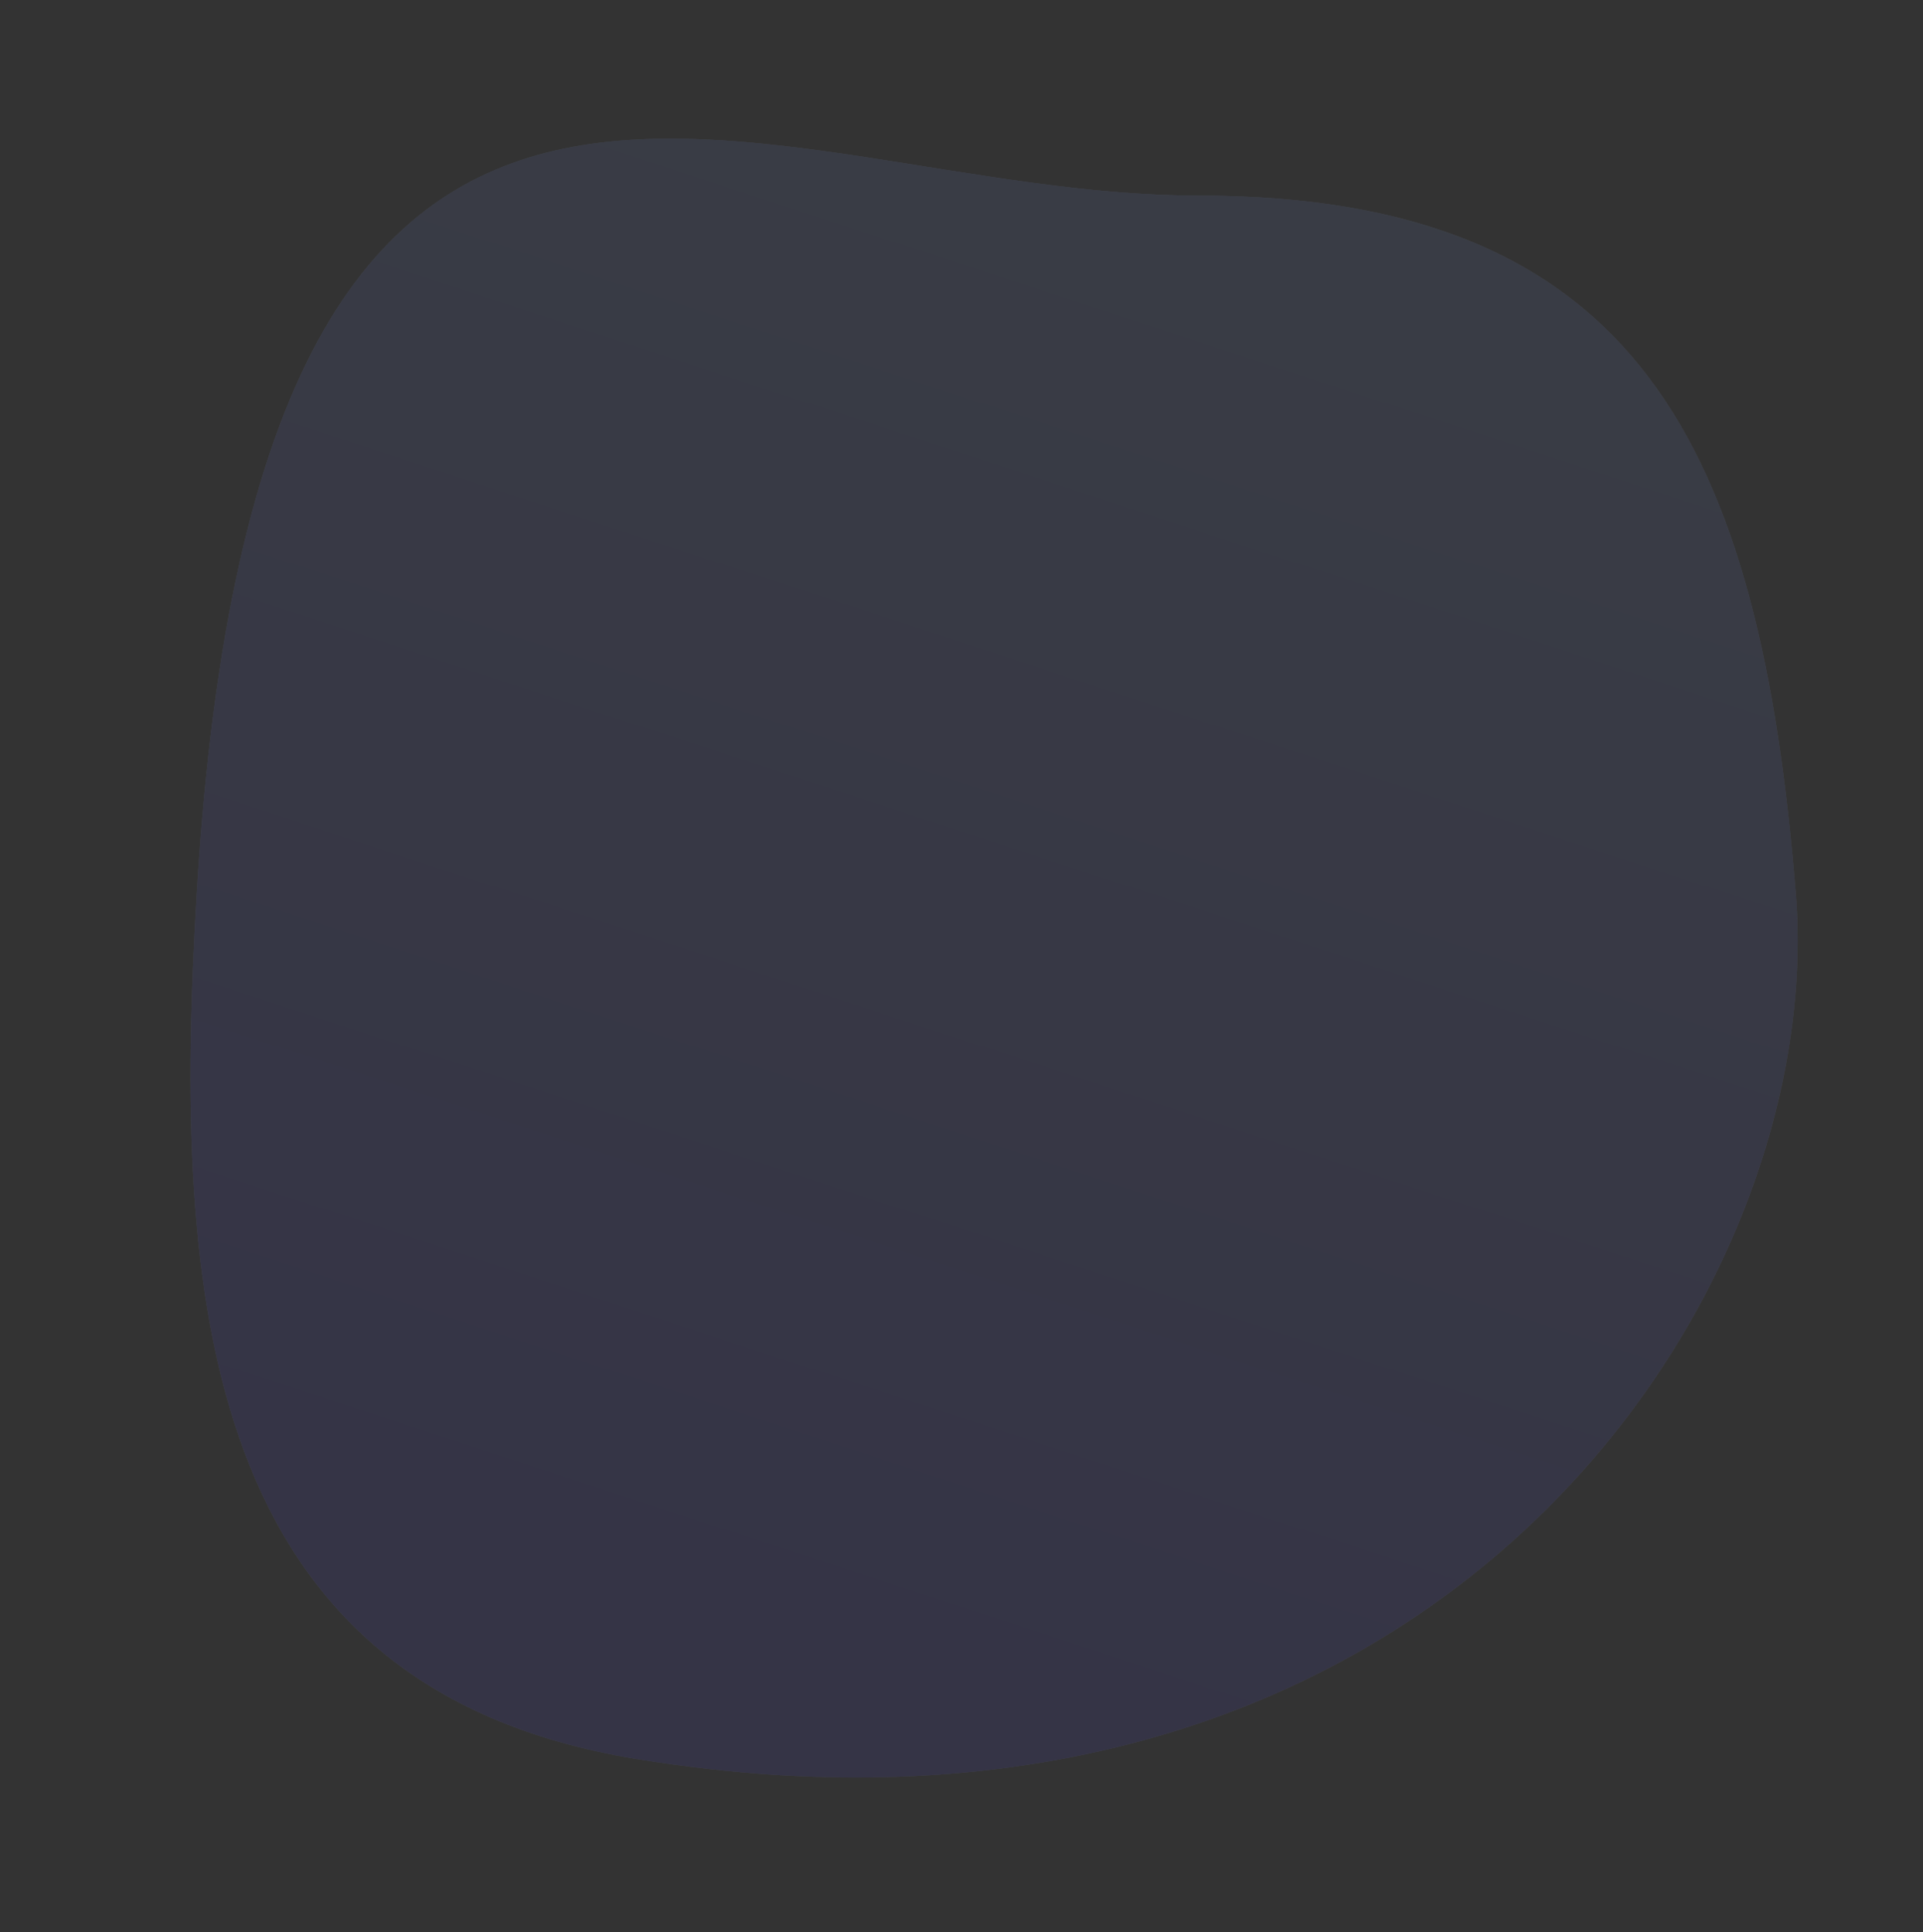 <svg width="200" height="201" viewBox="0 0 200 201" fill="none" xmlns="http://www.w3.org/2000/svg">
<rect x="0" y="0" width="200" height="201" fill="#333333" stroke="none"/>
<g opacity="0.1">
<path d="M186.768 92.895C190.187 135.034 149.285 196.598 66.133 182.953C20.922 175.534 17.923 135.087 20.463 92.895C27.04 -16.346 78.634 20.344 124.558 20.344C170.482 20.344 183.014 46.613 186.768 92.895Z" fill="#3430F7"/>
<path d="M186.768 92.895C190.187 135.034 149.285 196.598 66.133 182.953C20.922 175.534 17.923 135.087 20.463 92.895C27.04 -16.346 78.634 20.344 124.558 20.344C170.482 20.344 183.014 46.613 186.768 92.895Z" fill="url(#paint0_linear)"/>
<path d="M186.768 92.895C190.187 135.034 149.285 196.598 66.133 182.953C20.922 175.534 17.923 135.087 20.463 92.895C27.04 -16.346 78.634 20.344 124.558 20.344C170.482 20.344 183.014 46.613 186.768 92.895Z" fill="url(#paint1_linear)"/>
</g>
<defs>
<linearGradient id="paint0_linear" x1="40.181" y1="46.276" x2="159.263" y2="183.826" gradientUnits="userSpaceOnUse">
<stop stop-color="#DEFDEE"/>
<stop offset="1" stop-color="#FAF2DD"/>
</linearGradient>
<linearGradient id="paint1_linear" x1="148.776" y1="18.859" x2="89.322" y2="200.297" gradientUnits="userSpaceOnUse">
<stop stop-color="#7696E9"/>
<stop offset="0.891" stop-color="#453BF2"/>
</linearGradient>
</defs>
</svg>
